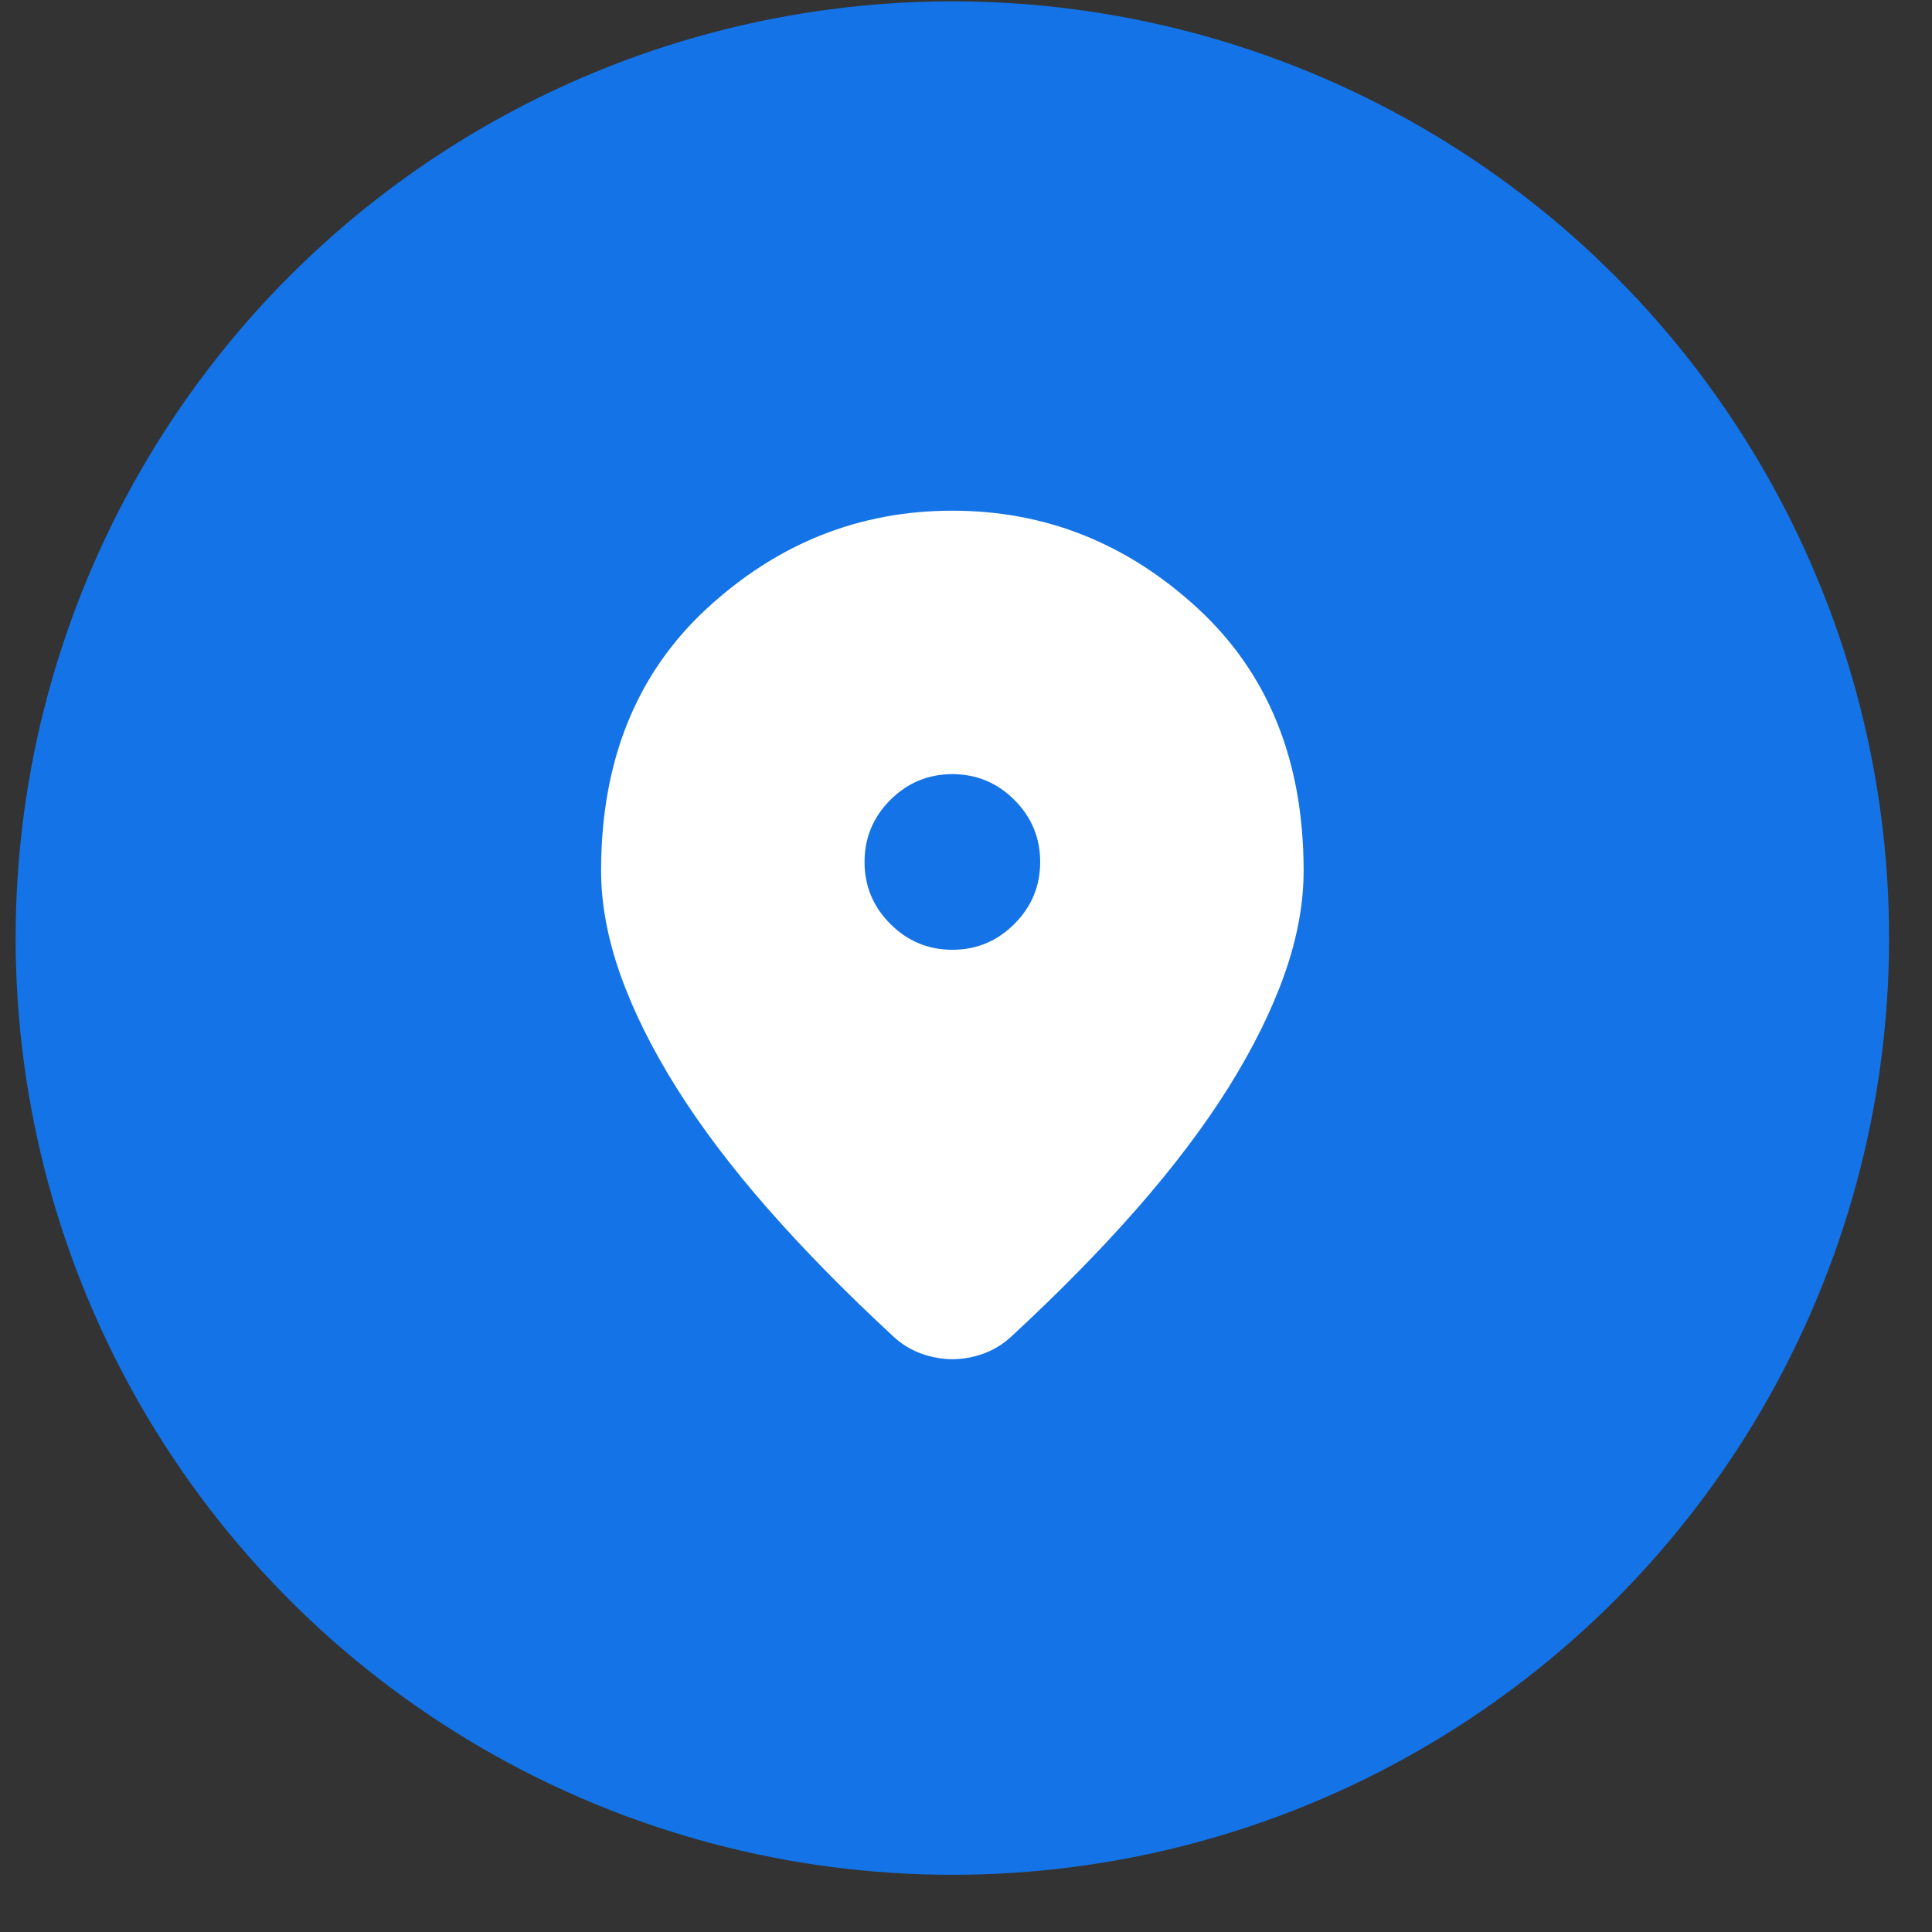 <svg width="33" height="33" viewBox="0 0 33 33" fill="none" xmlns="http://www.w3.org/2000/svg">
<rect x="0" y="0" width="33" height="33" fill="#333333" stroke="none"/>
<circle cx="16.267" cy="16.023" r="16" fill="#1473E6"/>
<path d="M16.267 23.216C16.092 23.216 15.917 23.185 15.742 23.123C15.567 23.06 15.411 22.966 15.273 22.841C14.461 22.091 13.742 21.36 13.117 20.648C12.492 19.935 11.97 19.244 11.552 18.576C11.133 17.907 10.814 17.263 10.595 16.645C10.377 16.026 10.267 15.435 10.267 14.873C10.267 12.998 10.87 11.504 12.076 10.391C13.283 9.279 14.68 8.723 16.267 8.723C17.855 8.723 19.252 9.279 20.458 10.391C21.664 11.504 22.267 12.998 22.267 14.873C22.267 15.435 22.158 16.026 21.939 16.645C21.72 17.263 21.401 17.907 20.983 18.576C20.564 19.244 20.042 19.935 19.417 20.648C18.792 21.36 18.073 22.091 17.261 22.841C17.123 22.966 16.967 23.06 16.792 23.123C16.617 23.185 16.442 23.216 16.267 23.216ZM16.267 16.223C16.68 16.223 17.033 16.076 17.326 15.782C17.62 15.488 17.767 15.135 17.767 14.723C17.767 14.31 17.62 13.957 17.326 13.663C17.033 13.37 16.68 13.223 16.267 13.223C15.855 13.223 15.502 13.37 15.208 13.663C14.914 13.957 14.767 14.31 14.767 14.723C14.767 15.135 14.914 15.488 15.208 15.782C15.502 16.076 15.855 16.223 16.267 16.223Z" fill="white"/>
</svg>
